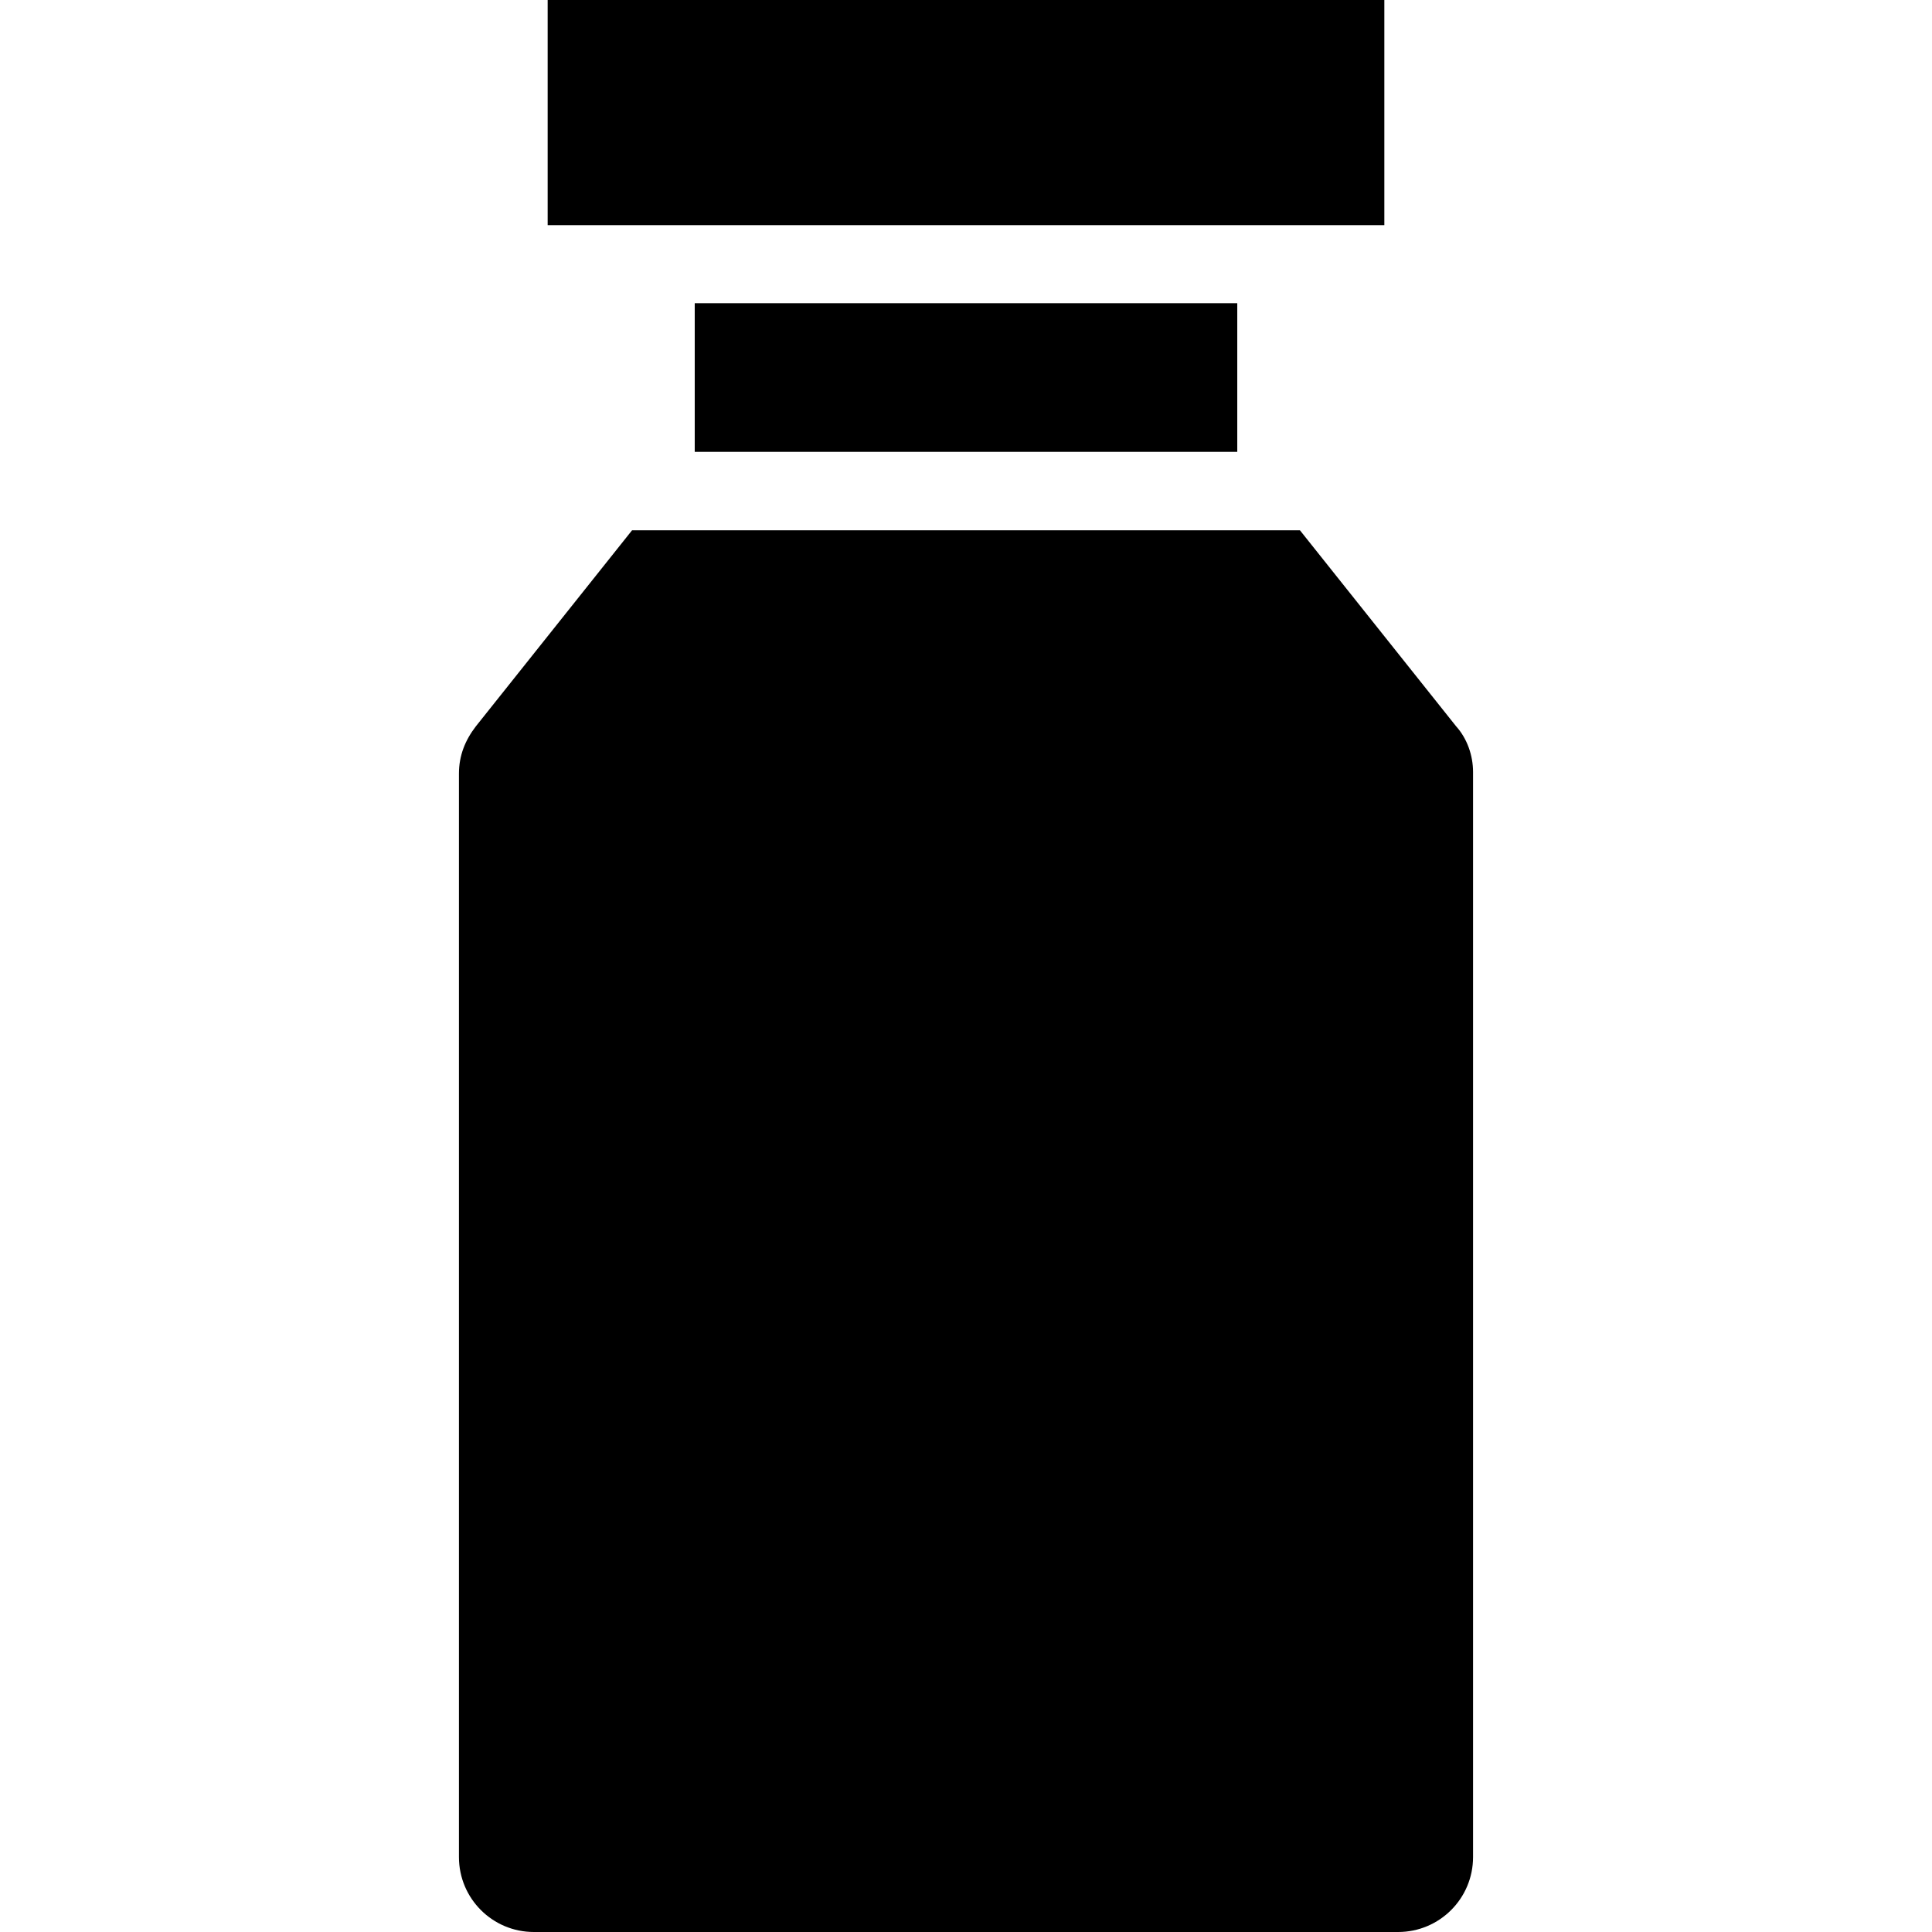 <?xml version="1.0" encoding="iso-8859-1"?>
<!-- Uploaded to: SVG Repo, www.svgrepo.com, Generator: SVG Repo Mixer Tools -->
<svg fill="#000000" version="1.1" id="Capa_1" xmlns="http://www.w3.org/2000/svg" xmlns:xlink="http://www.w3.org/1999/xlink" 
	 viewBox="0 0 490 490" xml:space="preserve">
<g>
	<g>
		<g>
			<rect x="138.9" width="212.2" height="57.1"/>
			<rect x="176.2" y="76.9" width="137.6" height="37.7"/>
			<path d="M369.3,184.2l-39.6-49.7H160.3l-39.6,49.7c-2.7,3.5-4.3,7.4-4.3,12V471c0,10.5,8.5,19,19,19h219.2c10.5,0,19-8.5,19-19
				V195.8C373.6,191.6,372.1,187.3,369.3,184.2z"/>
		</g>
	</g>
</g>
</svg>